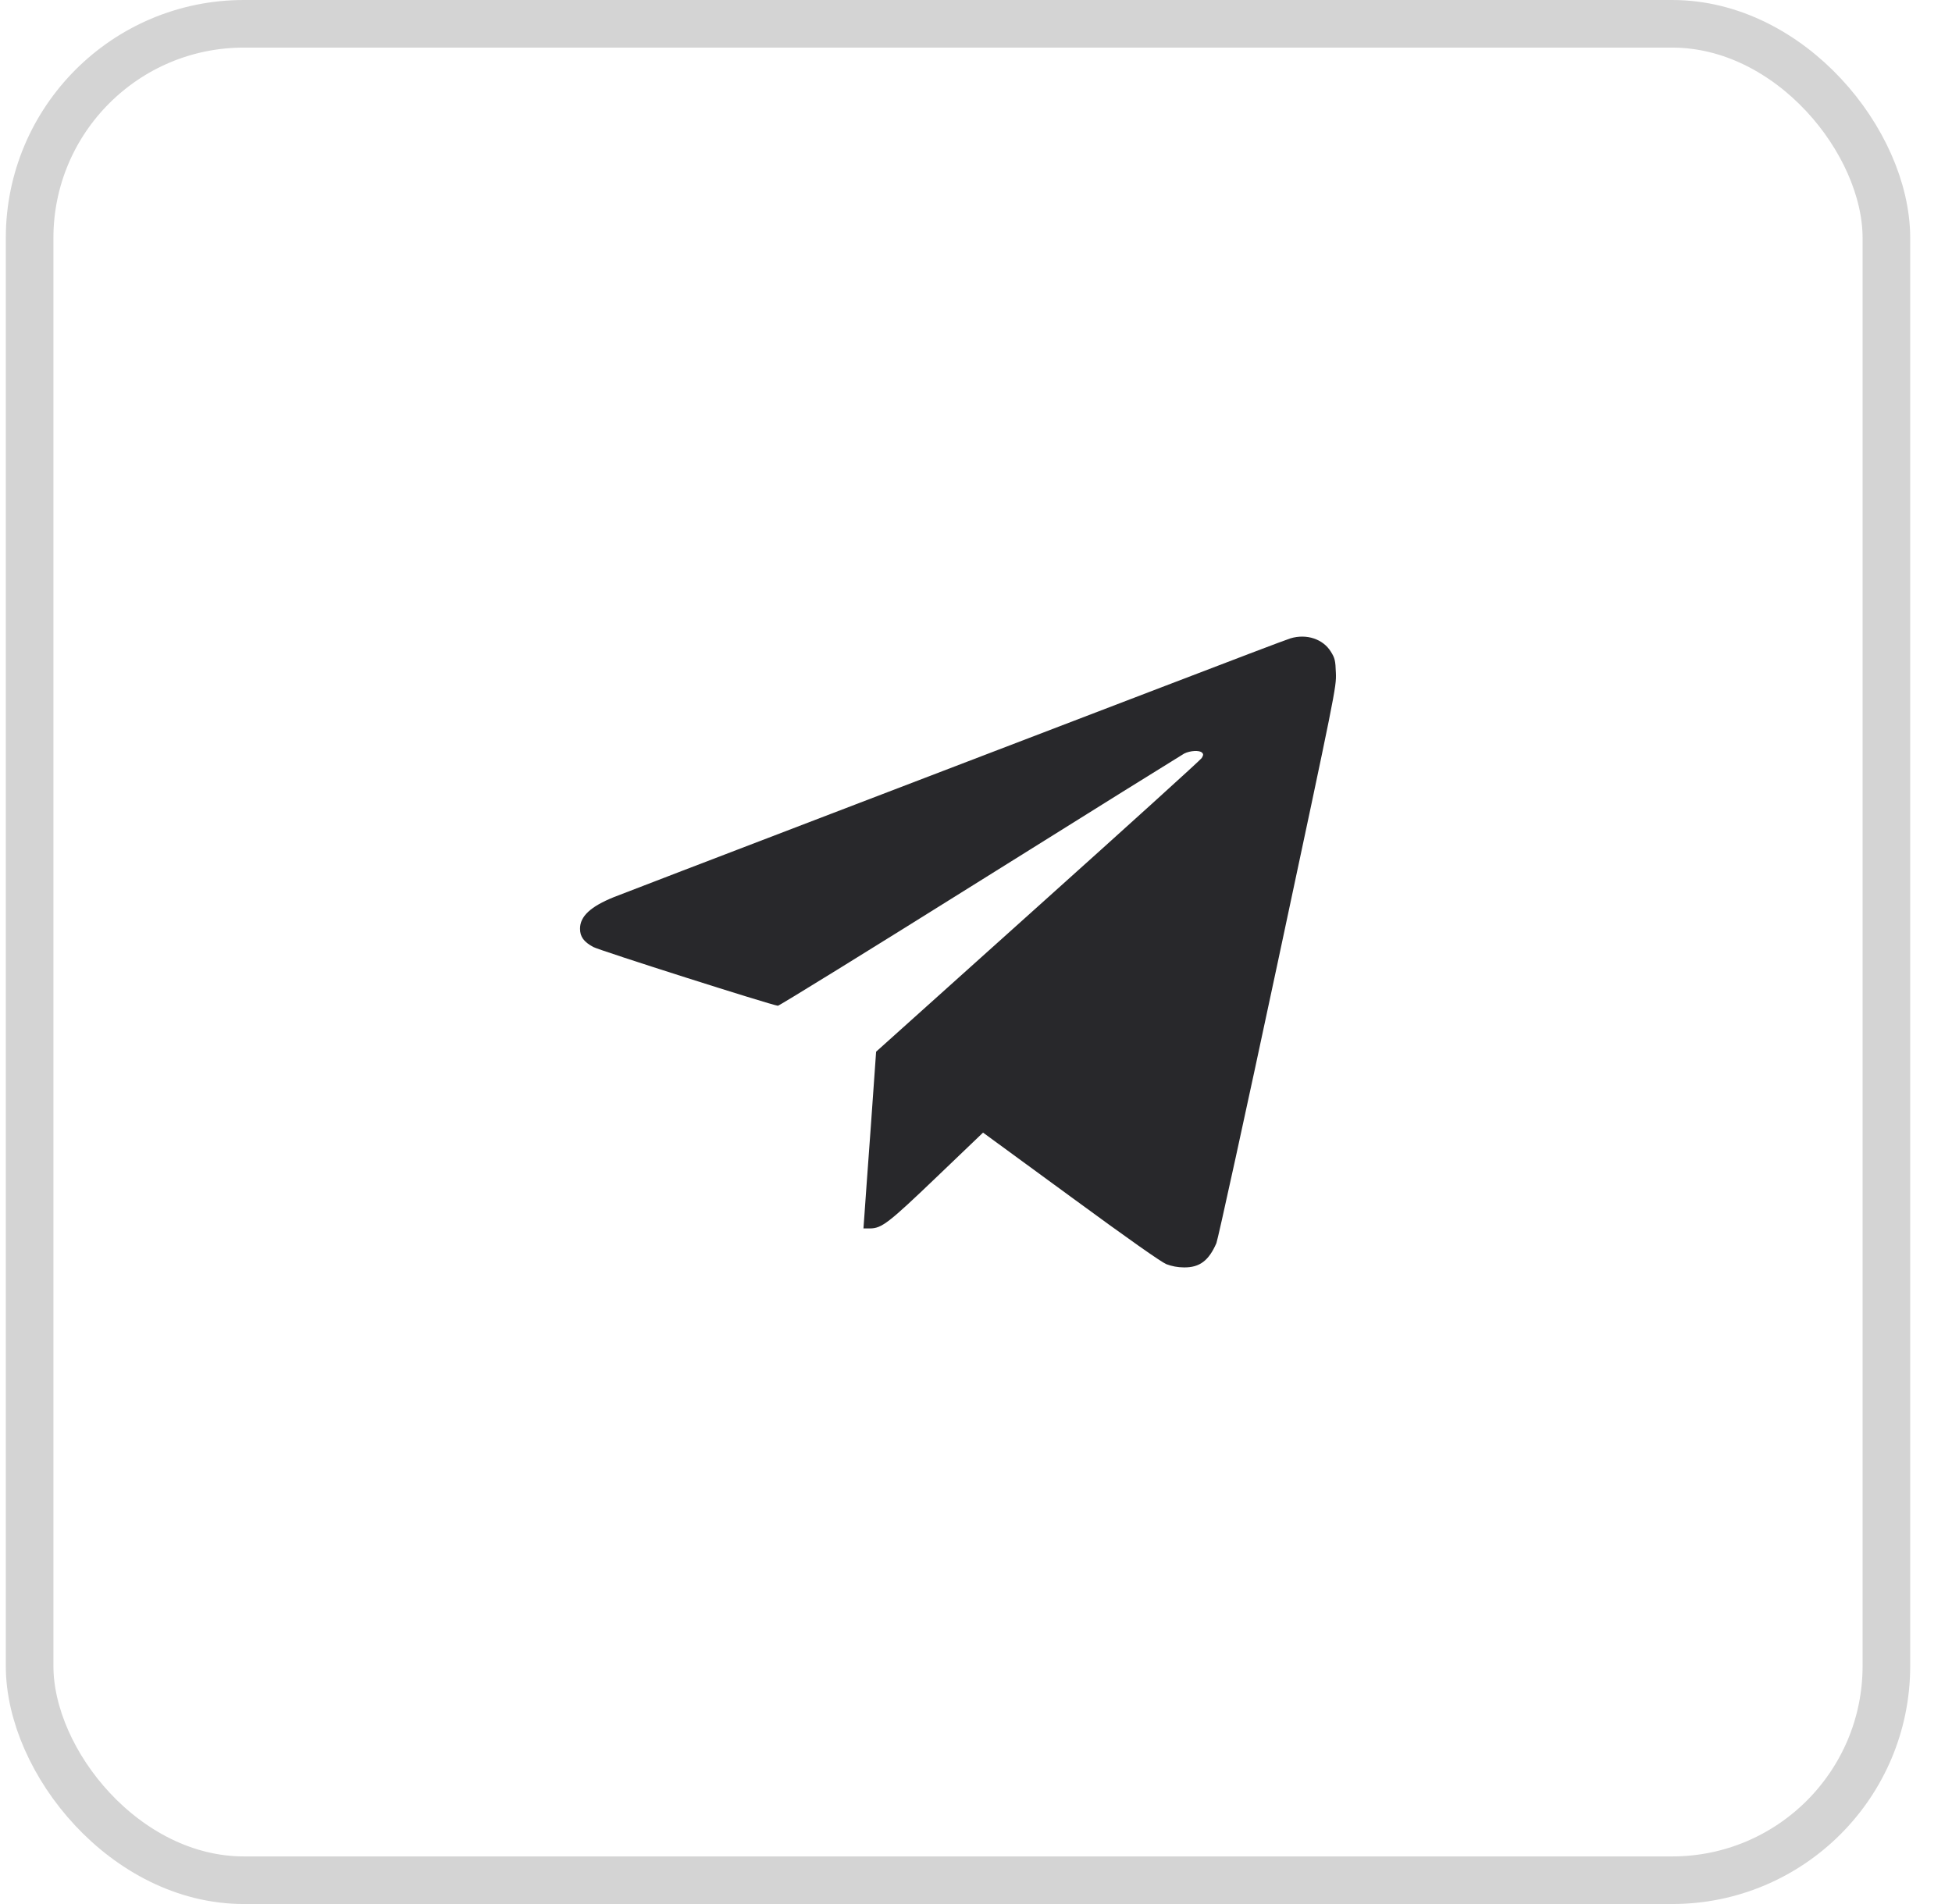 <?xml version="1.0" encoding="UTF-8"?> <svg xmlns="http://www.w3.org/2000/svg" width="41" height="40" viewBox="0 0 41 40" fill="none"><rect x="0.622" y="0.5" width="39" height="39" rx="4.5" stroke="#D4D4D4"></rect><path d="M27.104 13.411C27.026 13.433 25.798 13.901 24.374 14.447C22.95 14.993 19.845 16.181 17.472 17.09C15.099 17.999 13.042 18.787 12.896 18.846C12.406 19.044 12.183 19.249 12.183 19.51C12.183 19.677 12.26 19.786 12.462 19.895C12.598 19.969 16.206 21.117 16.339 21.129C16.364 21.132 18.272 19.953 20.58 18.508C22.885 17.065 24.817 15.862 24.873 15.831C24.997 15.769 25.193 15.756 25.248 15.812C25.28 15.843 25.276 15.865 25.242 15.924C25.218 15.964 23.666 17.369 21.799 19.044L18.402 22.094L18.291 23.663C18.229 24.526 18.166 25.363 18.157 25.518L18.136 25.807H18.272C18.52 25.807 18.666 25.692 19.686 24.715L20.648 23.794L22.488 25.14C23.701 26.03 24.386 26.511 24.498 26.558C24.61 26.601 24.74 26.626 24.87 26.626C25.196 26.629 25.388 26.486 25.549 26.117C25.581 26.04 26.164 23.381 26.84 20.208C28.053 14.519 28.071 14.435 28.059 14.14C28.05 13.873 28.037 13.824 27.953 13.69C27.789 13.424 27.442 13.309 27.104 13.411Z" fill="#28282B"></path></svg> 